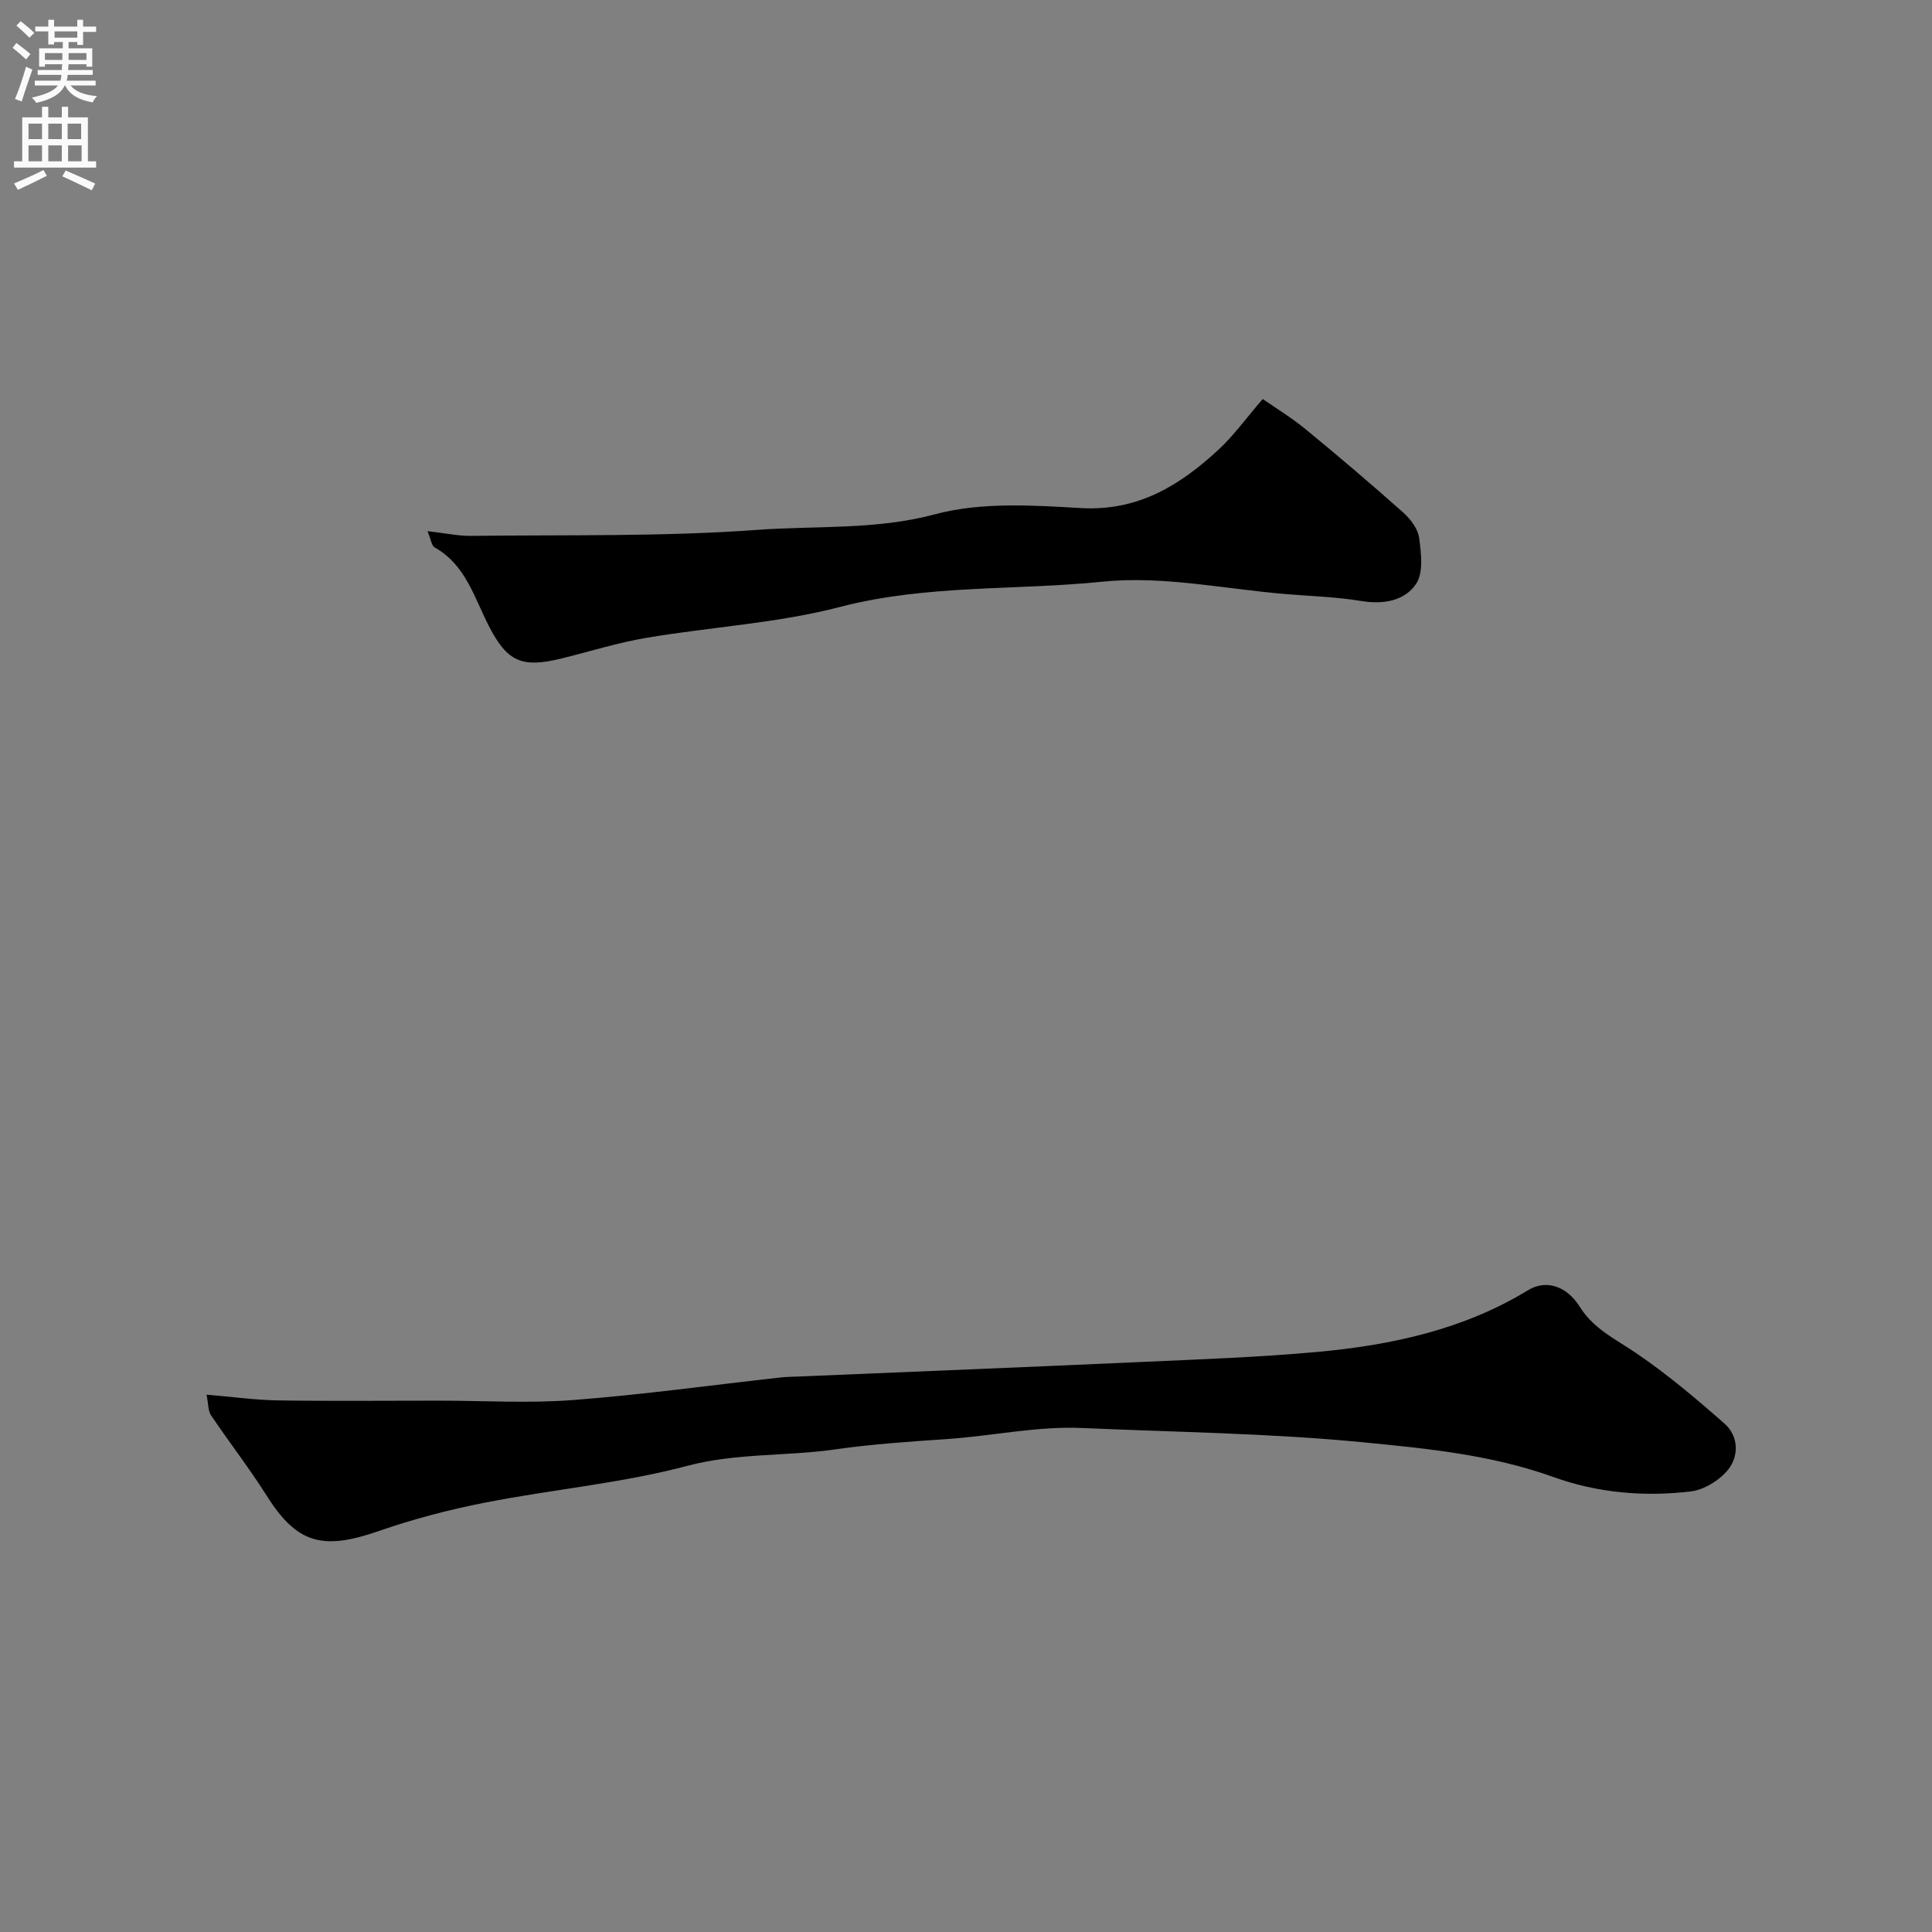 <svg enable-background="new 0 0 400 400" viewBox="0 0 400 400" xmlns="http://www.w3.org/2000/svg"><rect x="0" y="0" width="400" height="400" fill="#808080" stroke="none"/><path d="m42.77 288.75c5.39.45 10.11 1.12 14.84 1.19 11.03.17 22.07.05 33.1.05 9.33 0 18.71.58 27.98-.13 14.37-1.1 28.67-3.09 43-4.68 1.15-.13 2.32-.13 3.48-.18 23.8-1 47.6-1.96 71.39-3.03 12.04-.54 24.1-.97 36.09-2.06 15.36-1.4 30.31-4.6 43.74-12.8 3.51-2.14 7.83-1.1 10.7 3.47 2.89 4.59 7.37 6.66 11.56 9.5 6.48 4.39 12.52 9.49 18.41 14.68 2.9 2.56 2.99 6.66.76 9.47-1.77 2.23-5 4.23-7.79 4.56-9.62 1.13-19.22.32-28.42-2.99-12.77-4.59-25.95-5.88-39.42-7.19-19.31-1.88-38.59-2.09-57.9-2.95-9.68-.43-18.8 1.64-28.2 2.28-7.71.53-15.44 1.03-23.08 2.13-10.19 1.47-20.47.71-30.71 3.42-13.63 3.61-27.87 4.87-41.77 7.59-7.48 1.46-14.93 3.41-22.12 5.91-11.58 4.02-16.9 2.66-23.19-7.32-3.6-5.7-7.76-11.05-11.53-16.65-.63-.93-.54-2.36-.92-4.27z" fill="#000001"/><path d="m88.51 109.97c3.65.41 6.37 1.01 9.09.98 19.76-.25 39.57.19 59.25-1.25 12.2-.89 24.48.06 36.76-3.23 9.51-2.54 20.12-1.87 30.16-1.28 11.82.69 20.5-4.69 28.5-12.08 3.1-2.86 5.59-6.36 9.16-10.5 2.69 1.87 5.93 3.84 8.84 6.22 6.86 5.63 13.62 11.39 20.25 17.28 1.51 1.35 3.05 3.38 3.3 5.27.42 3.15.92 7.19-.63 9.5-2.38 3.53-6.78 4.31-11.37 3.55-5.02-.83-10.14-.99-15.23-1.4-12.79-1.03-25.77-3.89-38.33-2.6-18.08 1.85-36.4.56-54.34 5.23-13.04 3.39-26.75 4.14-40.11 6.4-5.91 1-11.68 2.82-17.52 4.26-8.29 2.06-11.29.66-15.09-6.73-3.02-5.89-4.79-12.66-11.22-16.26-.63-.35-.75-1.64-1.47-3.36z" fill="#000001"/><g fill="#fafafb"><path d="m2.6 9.9.8-1c.9.7 1.9 1.4 2.9 2.3l-.9 1.1c-1.1-1-2-1.8-2.8-2.4zm.5 10.6c.9-2.1 1.6-4.3 2.3-6.7.4.2.8.4 1.3.6-.7 2.1-1.5 4.3-2.2 6.6zm.3-15.2.9-.9c1 .8 2 1.6 2.8 2.4l-1 1c-.9-.9-1.8-1.7-2.7-2.5zm12.6-1.2h1.2v1.4h2.7v1.1h-2.7v2.7h-1.2v-.6h-1.8v1.3h4.9v3.8h-1.2v-.5h-3.7c0 .4-.1.9-.1 1.2h5.1v1h-5.2c0 .5-.1.9-.2 1.2h6v1h-5.2c1.1 1.3 2.9 2 5.5 2.2-.4.4-.7.8-.9 1.3-2.9-.5-4.8-1.6-5.7-3.5h-.1c-.8 1.7-2.7 2.9-5.9 3.6-.2-.4-.6-.8-.9-1.1 2.8-.6 4.6-1.4 5.4-2.5h-4.8v-1h5.3c.1-.3.2-.7.2-1.2h-4.9v-1h5c0-.4 0-.8.1-1.2h-3.6v.5h-1.2v-3.8h4.9v-1.3h-1.8v.5h-1.2v-2.7h-2.7v-1h2.7v-1.4h1.2v1.4h4.8zm-6.7 8.3h3.6c0-.4 0-.9 0-1.4h-3.6zm1.9-4.6h4.8v-1.3h-4.7v1.3zm6.7 3.2h-3.7v1.4h3.7v-2.4z"/><path d="m8.7 22.1h1.3v2.2h2.8v-2.2h1.3v2.2h4.1v9.1h1.7v1.3h-17v-1.3h1.7v-9.1h4.1zm.3 13.1.7 1.2c-1.8.9-3.8 1.9-6 2.9-.2-.4-.5-.8-.8-1.3 2.3-1 4.4-1.9 6.1-2.8zm-3.1-6.4h2.8v-3.2h-2.8zm0 4.6h2.8v-3.3h-2.8zm4.1-4.6h2.8v-3.2h-2.8zm0 4.6h2.8v-3.3h-2.8zm3.6 1.9c2.1.9 4.1 1.8 6.1 2.7l-.7 1.4c-2.2-1.1-4.2-2-6.1-2.9zm3.2-9.7h-2.8v3.2h2.8zm-2.7 7.8h2.8v-3.3h-2.8z"/></g></svg>